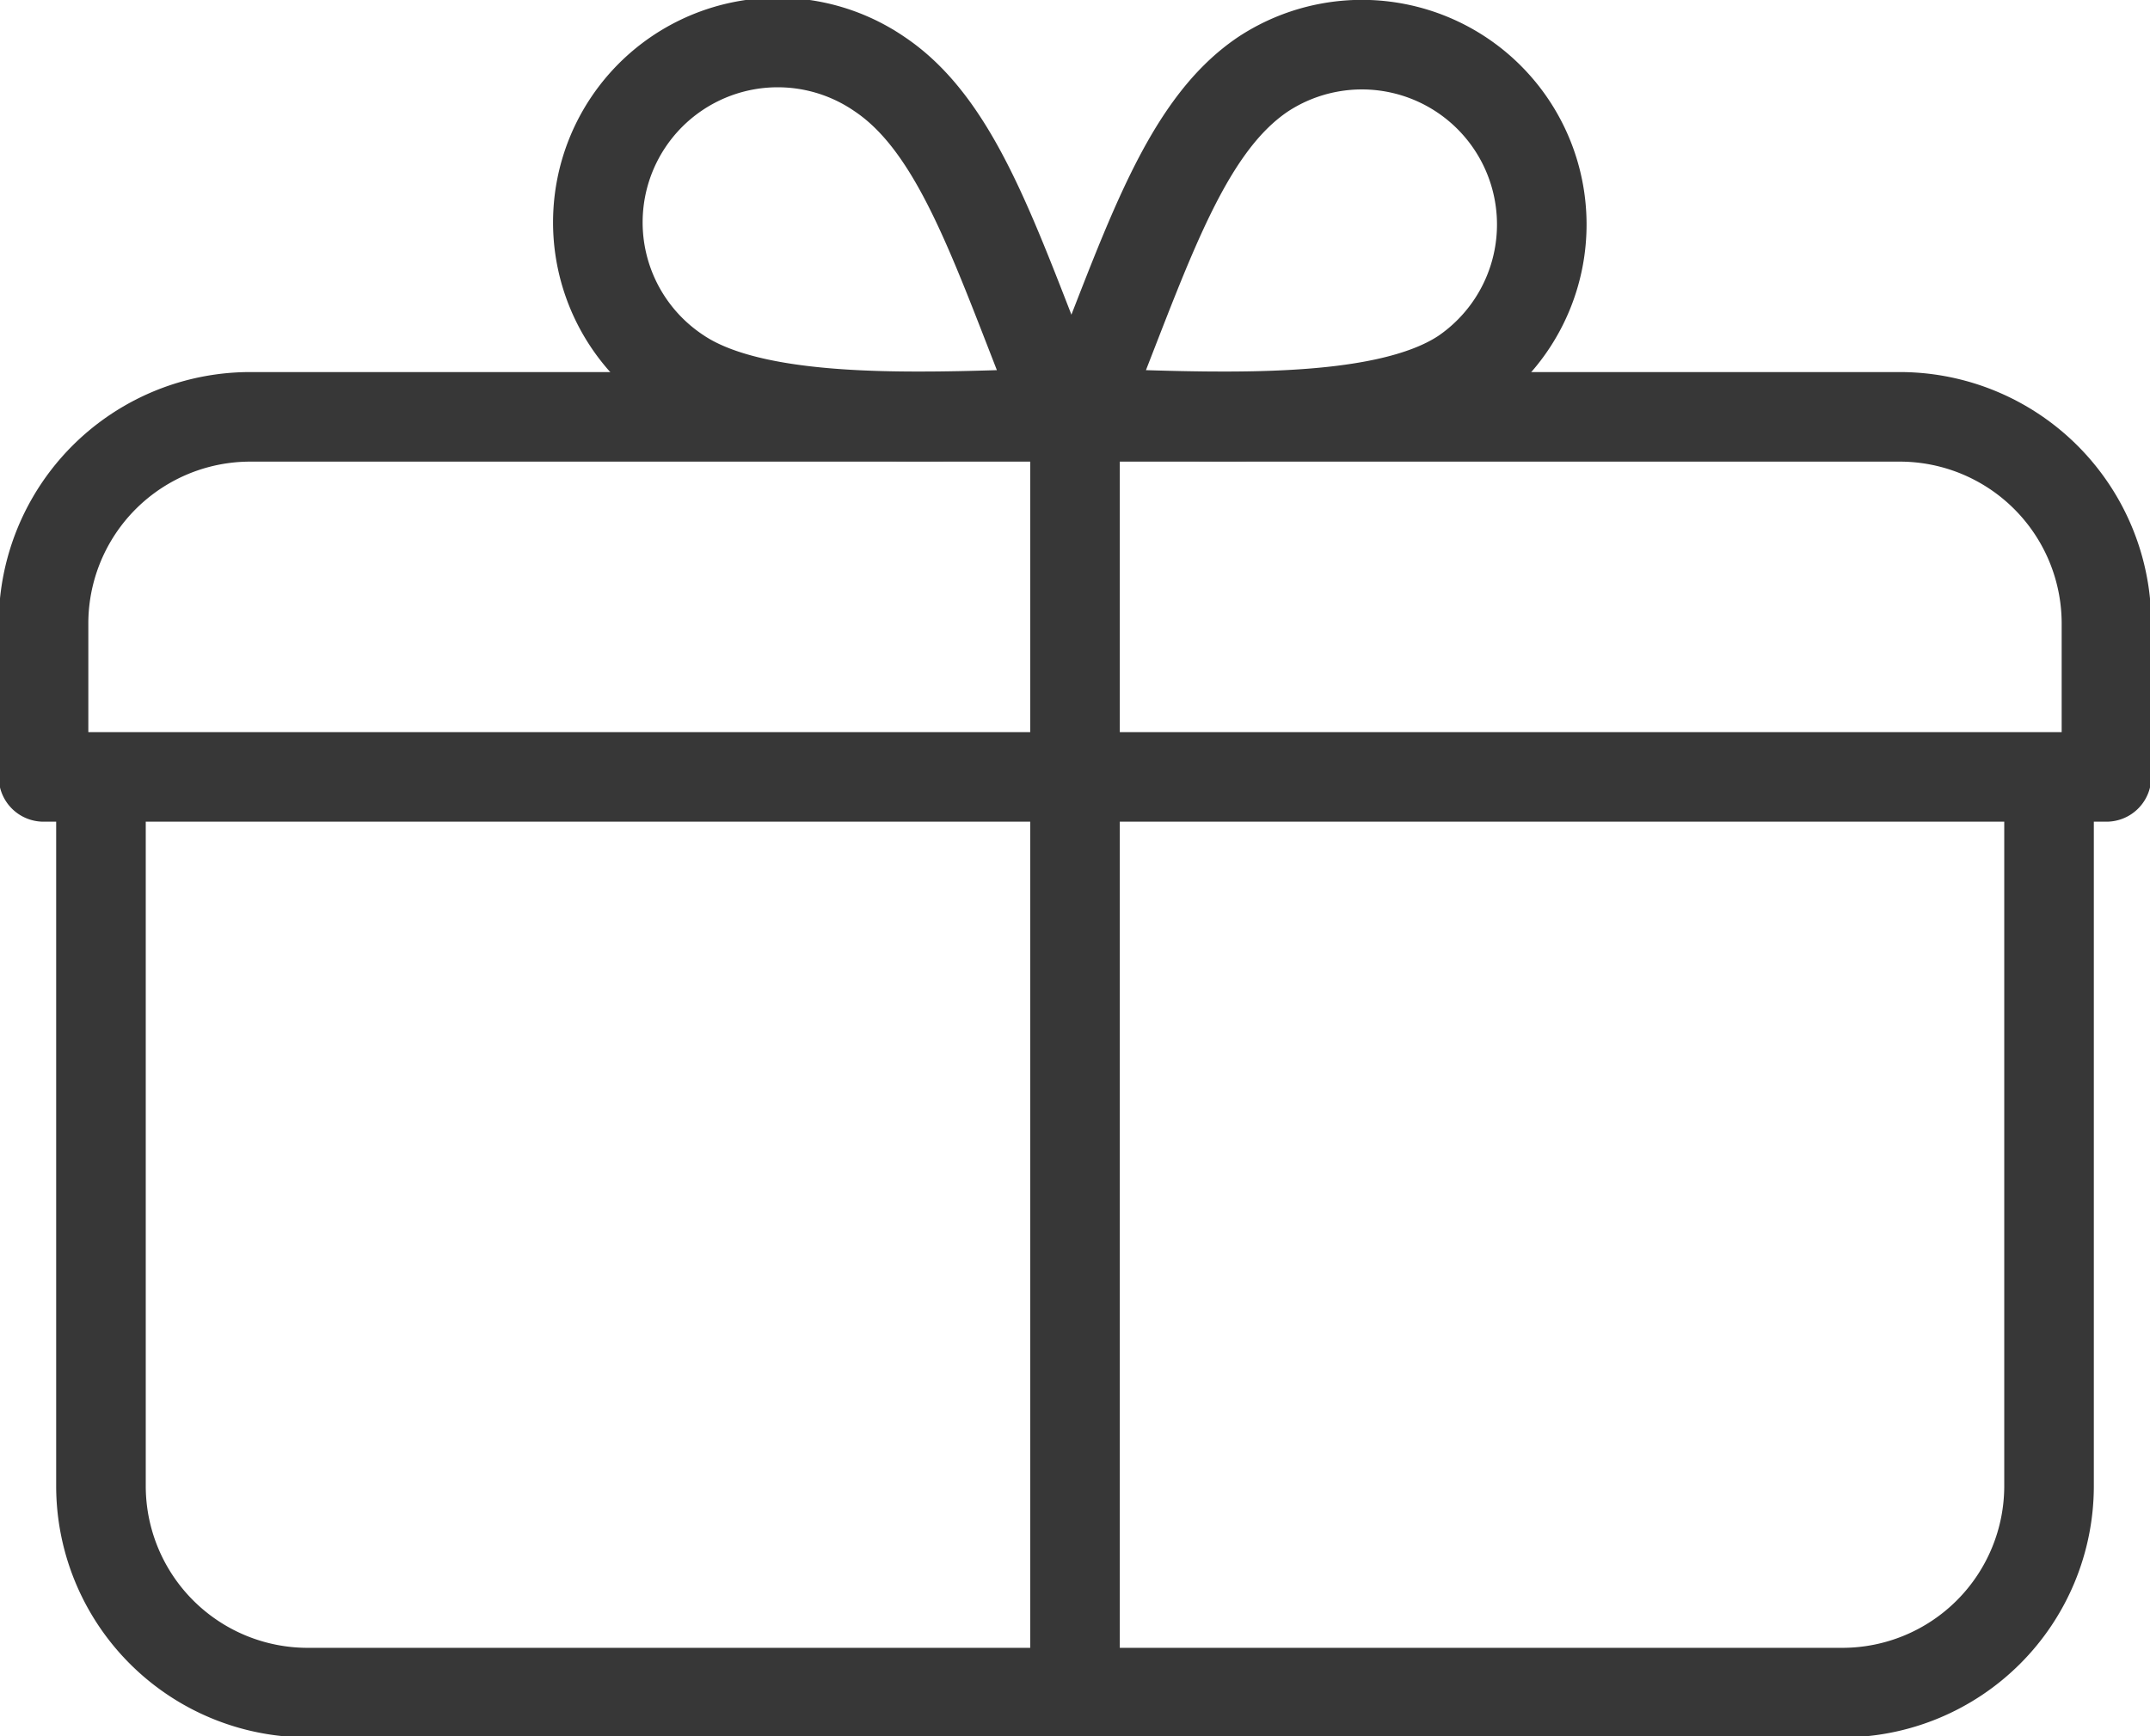 <svg xmlns="http://www.w3.org/2000/svg" xmlns:xlink="http://www.w3.org/1999/xlink" width="24" height="19.384" viewBox="0 0 24 19.384">
  <defs>
    <clipPath id="clip-path">
      <rect id="Rechteck_1929" data-name="Rechteck 1929" width="24" height="19.384" fill="none" stroke="#373737" stroke-width="1"/>
    </clipPath>
  </defs>
  <g id="ICN_GESCHENKARTIKEL" transform="translate(0 0)">
    <g id="Gruppe_5051" data-name="Gruppe 5051" transform="translate(0 0)" clip-path="url(#clip-path)">
      <path id="Pfad_7226" data-name="Pfad 7226" d="M22.906,8.968v7.875A2.308,2.308,0,0,1,20.6,19.151H3.469A2.308,2.308,0,0,1,1.16,16.843V8.968" transform="translate(-0.033 -0.253)" fill="none" stroke="#373737" stroke-linecap="round" stroke-linejoin="round" stroke-width="1"/>
      <path id="Pfad_7227" data-name="Pfad 7227" d="M23.528,8.809H.5V7.1A2.308,2.308,0,0,1,2.808,4.789H21.219A2.308,2.308,0,0,1,23.528,7.1Z" transform="translate(-0.014 -0.135)" fill="none" stroke="#373737" stroke-linecap="round" stroke-linejoin="round" stroke-width="1"/>
      <line id="Linie_693" data-name="Linie 693" y2="14.013" transform="translate(12 4.799)" fill="none" stroke="#373737" stroke-linecap="round" stroke-linejoin="round" stroke-width="1"/>
      <path id="Pfad_7228" data-name="Pfad 7228" d="M12.049,4.624c-1.378.039-3.353.169-4.274-.448A2.008,2.008,0,1,1,10.012.841C10.933,1.458,11.341,2.88,12.049,4.624Z" transform="translate(-0.194 -0.014)" fill="none" stroke="#373737" stroke-linecap="round" stroke-linejoin="round" stroke-width="1"/>
      <path id="Pfad_7229" data-name="Pfad 7229" d="M12.415,4.624c1.378.039,3.353.169,4.274-.448A2.008,2.008,0,0,0,14.452.841C13.532,1.458,13.123,2.88,12.415,4.624Z" transform="translate(-0.35 -0.014)" fill="none" stroke="#373737" stroke-linecap="round" stroke-linejoin="round" stroke-width="1"/>
    </g>
  </g>
</svg>